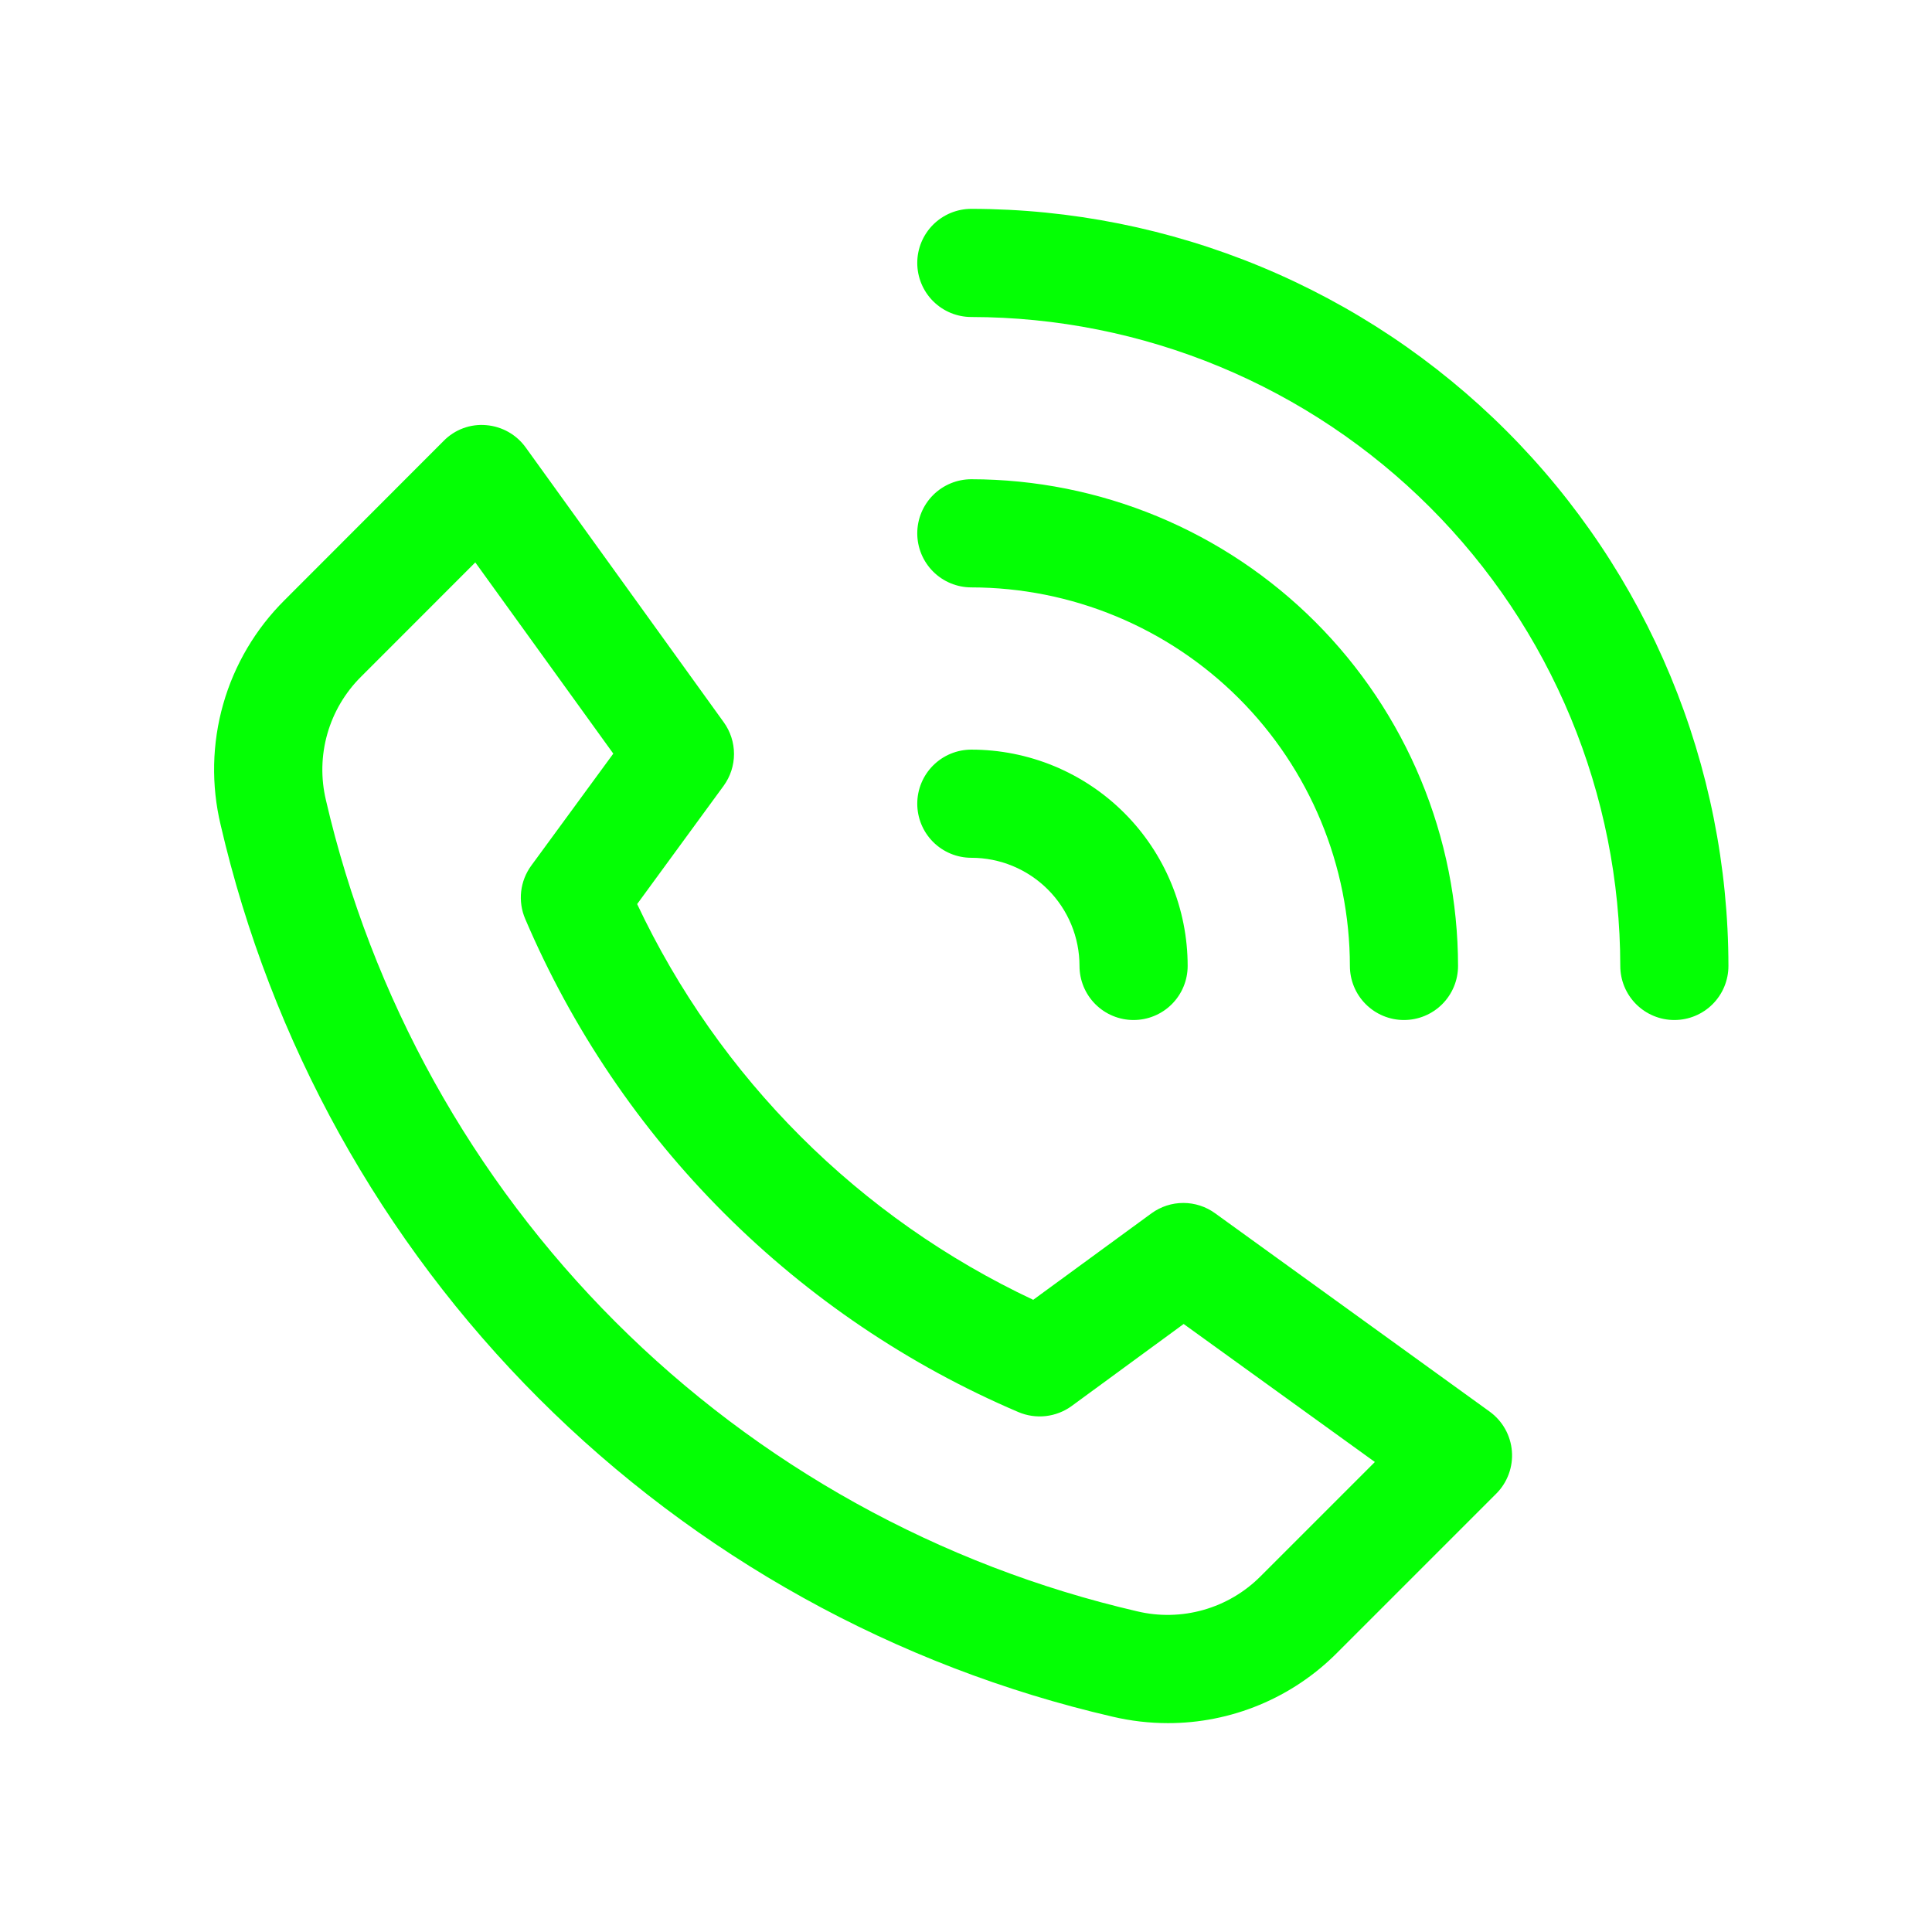 <svg xmlns="http://www.w3.org/2000/svg" xmlns:xlink="http://www.w3.org/1999/xlink" width="1500" zoomAndPan="magnify" viewBox="0 0 1125 1125" height="1500" preserveAspectRatio="xMidYMid meet" version="1.0"><defs><clipPath id="id1"><path d="M 534 121 L 1006.461 121 L 1006.461 594 L 534 594 Z M 534 121 " clip-rule="nonzero"/></clipPath></defs><path fill="#04ff04" d="M 707.566 706.496 C 706.23 705.523 704.824 704.66 703.352 703.91 C 701.879 703.16 700.355 702.531 698.785 702.02 C 697.215 701.508 695.609 701.125 693.977 700.863 C 692.344 700.605 690.703 700.477 689.051 700.477 C 687.398 700.477 685.754 700.605 684.121 700.863 C 682.488 701.125 680.887 701.508 679.316 702.02 C 677.742 702.531 676.223 703.16 674.75 703.91 C 673.277 704.66 671.871 705.523 670.535 706.496 L 601.637 756.879 C 589.086 750.977 576.816 744.547 564.824 737.586 C 552.832 730.625 541.16 723.156 529.812 715.188 C 518.465 707.219 507.48 698.773 496.863 689.855 C 486.246 680.938 476.031 671.578 466.223 661.773 C 456.414 651.973 447.043 641.766 438.117 631.156 C 429.188 620.547 420.734 609.57 412.758 598.227 C 404.777 586.887 397.301 575.223 390.332 563.234 C 383.359 551.25 376.918 538.984 371.008 526.438 L 421.391 457.539 C 422.363 456.203 423.223 454.797 423.973 453.324 C 424.727 451.855 425.355 450.332 425.867 448.758 C 426.379 447.188 426.762 445.586 427.02 443.953 C 427.281 442.32 427.41 440.676 427.41 439.023 C 427.41 437.371 427.281 435.73 427.02 434.098 C 426.762 432.465 426.379 430.863 425.867 429.289 C 425.355 427.719 424.727 426.195 423.973 424.723 C 423.223 423.25 422.363 421.848 421.391 420.508 L 306.172 260.637 C 304.84 258.777 303.328 257.082 301.629 255.555 C 299.934 254.023 298.09 252.695 296.102 251.566 C 294.113 250.438 292.027 249.539 289.844 248.863 C 287.66 248.188 285.43 247.758 283.152 247.57 C 280.879 247.363 278.609 247.414 276.344 247.711 C 274.082 248.012 271.875 248.559 269.734 249.348 C 267.59 250.137 265.562 251.152 263.645 252.395 C 261.727 253.633 259.969 255.07 258.371 256.703 L 165.695 349.469 C 163.594 351.559 161.559 353.711 159.594 355.93 C 157.629 358.145 155.738 360.426 153.918 362.766 C 152.102 365.102 150.359 367.496 148.691 369.949 C 147.027 372.398 145.441 374.902 143.934 377.453 C 142.43 380.004 141.008 382.602 139.668 385.246 C 138.328 387.891 137.074 390.574 135.906 393.297 C 134.738 396.02 133.66 398.777 132.668 401.57 C 131.676 404.363 130.777 407.184 129.965 410.035 C 129.156 412.883 128.438 415.758 127.809 418.652 C 127.184 421.551 126.648 424.465 126.207 427.395 C 125.77 430.324 125.422 433.266 125.172 436.219 C 124.918 439.172 124.762 442.129 124.699 445.09 C 124.637 448.055 124.668 451.016 124.793 453.977 C 124.922 456.938 125.141 459.891 125.457 462.836 C 125.773 465.781 126.184 468.715 126.688 471.637 C 127.191 474.555 127.789 477.457 128.477 480.34 C 130.297 488.191 132.25 496.012 134.344 503.797 C 136.434 511.586 138.664 519.332 141.023 527.039 C 143.387 534.75 145.883 542.414 148.512 550.035 C 151.141 557.656 153.902 565.23 156.797 572.754 C 159.688 580.277 162.711 587.75 165.867 595.172 C 169.02 602.59 172.301 609.953 175.715 617.258 C 179.125 624.562 182.66 631.805 186.324 638.988 C 189.988 646.168 193.773 653.285 197.684 660.336 C 201.598 667.383 205.629 674.363 209.785 681.273 C 213.938 688.184 218.211 695.016 222.605 701.777 C 226.996 708.539 231.508 715.219 236.133 721.82 C 240.758 728.426 245.5 734.945 250.352 741.383 C 255.203 747.82 260.168 754.172 265.242 760.438 C 270.316 766.699 275.5 772.875 280.789 778.957 C 286.078 785.043 291.473 791.031 296.973 796.93 C 302.473 802.824 308.07 808.621 313.773 814.324 C 319.473 820.023 325.273 825.621 331.168 831.121 C 337.062 836.621 343.055 842.012 349.137 847.301 C 355.223 852.594 361.398 857.773 367.664 862.848 C 373.926 867.922 380.277 872.887 386.715 877.738 C 393.156 882.594 399.676 887.332 406.277 891.957 C 412.883 896.582 419.562 901.09 426.324 905.484 C 433.082 909.875 439.918 914.148 446.828 918.305 C 453.738 922.457 460.719 926.488 467.766 930.402 C 474.816 934.312 481.934 938.098 489.113 941.762 C 496.297 945.422 503.539 948.961 510.848 952.371 C 518.152 955.781 525.516 959.062 532.934 962.215 C 540.352 965.367 547.824 968.391 555.352 971.285 C 562.875 974.18 570.449 976.938 578.07 979.566 C 585.691 982.195 593.355 984.691 601.066 987.055 C 608.773 989.414 616.52 991.641 624.309 993.734 C 632.094 995.824 639.914 997.781 647.766 999.598 C 658.41 1002.109 669.203 1003.371 680.137 1003.375 C 684.703 1003.379 689.254 1003.152 693.793 1002.707 C 698.336 1002.258 702.844 1001.586 707.316 1000.691 C 711.793 999.801 716.211 998.688 720.578 997.359 C 724.941 996.031 729.23 994.492 733.445 992.738 C 737.656 990.988 741.773 989.031 745.793 986.875 C 749.816 984.715 753.719 982.363 757.508 979.82 C 761.297 977.277 764.949 974.555 768.469 971.652 C 771.988 968.746 775.359 965.676 778.574 962.441 L 871.246 869.77 C 872.051 868.965 872.809 868.117 873.523 867.234 C 874.234 866.348 874.895 865.426 875.508 864.469 C 876.121 863.512 876.68 862.523 877.184 861.504 C 877.691 860.484 878.141 859.441 878.531 858.375 C 878.926 857.309 879.258 856.223 879.535 855.121 C 879.809 854.02 880.023 852.902 880.18 851.777 C 880.332 850.652 880.426 849.52 880.457 848.383 C 880.488 847.246 880.461 846.113 880.367 844.98 C 880.277 843.848 880.125 842.723 879.914 841.605 C 879.699 840.488 879.426 839.387 879.094 838.301 C 878.762 837.211 878.371 836.145 877.926 835.102 C 877.477 834.055 876.973 833.039 876.418 832.047 C 875.859 831.059 875.25 830.102 874.586 829.176 C 873.926 828.25 873.215 827.367 872.457 826.52 C 871.699 825.672 870.898 824.867 870.055 824.105 C 869.211 823.344 868.328 822.633 867.406 821.965 Z M 734.047 917.852 C 731.75 920.16 729.312 922.316 726.738 924.312 C 724.16 926.312 721.469 928.137 718.66 929.793 C 715.852 931.445 712.949 932.914 709.953 934.195 C 706.957 935.477 703.891 936.562 700.754 937.453 C 697.617 938.344 694.438 939.027 691.215 939.512 C 687.992 939.996 684.75 940.27 681.492 940.336 C 678.234 940.406 674.984 940.266 671.742 939.918 C 668.504 939.57 665.297 939.016 662.125 938.258 C 654.984 936.602 647.871 934.824 640.789 932.922 C 633.707 931.016 626.66 928.992 619.648 926.844 C 612.637 924.695 605.664 922.426 598.73 920.031 C 591.797 917.641 584.91 915.129 578.066 912.496 C 571.219 909.867 564.422 907.117 557.676 904.246 C 550.926 901.379 544.23 898.395 537.586 895.289 C 530.938 892.188 524.352 888.973 517.816 885.641 C 511.285 882.309 504.812 878.863 498.398 875.305 C 491.988 871.746 485.641 868.078 479.355 864.301 C 473.07 860.52 466.852 856.633 460.703 852.637 C 454.555 848.645 448.477 844.539 442.473 840.332 C 436.465 836.125 430.535 831.816 424.68 827.402 C 418.82 822.984 413.043 818.473 407.348 813.855 C 401.648 809.238 396.031 804.527 390.496 799.715 C 384.965 794.902 379.516 789.996 374.152 784.996 C 368.789 779.992 363.516 774.898 358.328 769.715 C 353.145 764.527 348.051 759.254 343.051 753.891 C 338.047 748.527 333.141 743.078 328.328 737.547 C 323.52 732.012 318.805 726.395 314.188 720.695 C 309.574 715 305.059 709.223 300.645 703.367 C 296.23 697.508 291.918 691.578 287.711 685.574 C 283.504 679.566 279.402 673.488 275.406 667.34 C 271.41 661.191 267.523 654.973 263.742 648.688 C 259.965 642.402 256.297 636.055 252.738 629.645 C 249.18 623.23 245.734 616.758 242.402 610.227 C 239.07 603.691 235.855 597.105 232.754 590.461 C 229.652 583.812 226.664 577.117 223.797 570.367 C 220.926 563.621 218.176 556.824 215.547 549.977 C 212.914 543.133 210.402 536.246 208.012 529.312 C 205.617 522.379 203.348 515.406 201.199 508.395 C 199.051 501.387 197.027 494.34 195.121 487.258 C 193.219 480.176 191.441 473.062 189.785 465.918 C 189.031 462.75 188.477 459.543 188.133 456.305 C 187.785 453.066 187.645 449.82 187.715 446.562 C 187.785 443.305 188.062 440.066 188.547 436.848 C 189.027 433.625 189.719 430.449 190.609 427.316 C 191.5 424.184 192.586 421.117 193.871 418.125 C 195.152 415.129 196.621 412.23 198.277 409.426 C 199.934 406.621 201.758 403.93 203.758 401.359 C 205.758 398.789 207.91 396.355 210.223 394.059 L 276.762 327.488 L 357.121 438.836 L 309.352 504.051 C 308.547 505.148 307.816 506.297 307.16 507.492 C 306.504 508.688 305.93 509.918 305.434 511.188 C 304.938 512.457 304.523 513.754 304.195 515.074 C 303.867 516.398 303.629 517.738 303.473 519.09 C 303.32 520.445 303.254 521.805 303.277 523.164 C 303.301 524.527 303.41 525.883 303.609 527.23 C 303.805 528.582 304.09 529.91 304.461 531.223 C 304.832 532.531 305.289 533.816 305.824 535.066 C 309.227 543.043 312.82 550.934 316.598 558.742 C 320.379 566.547 324.344 574.258 328.492 581.871 C 332.641 589.488 336.965 597 341.473 604.41 C 345.98 611.82 350.664 619.117 355.52 626.301 C 360.375 633.488 365.398 640.555 370.594 647.5 C 375.785 654.445 381.145 661.262 386.664 667.949 C 392.18 674.641 397.859 681.195 403.691 687.613 C 409.523 694.031 415.504 700.305 421.637 706.438 C 427.77 712.57 434.043 718.551 440.461 724.383 C 446.883 730.219 453.434 735.895 460.125 741.414 C 466.812 746.934 473.633 752.289 480.578 757.48 C 487.523 762.676 494.586 767.699 501.773 772.555 C 508.957 777.41 516.254 782.094 523.664 786.602 C 531.074 791.109 538.586 795.438 546.203 799.586 C 553.816 803.73 561.527 807.695 569.332 811.477 C 577.141 815.258 585.031 818.848 593.008 822.25 C 594.262 822.781 595.543 823.234 596.855 823.602 C 598.168 823.969 599.496 824.25 600.844 824.445 C 602.191 824.641 603.547 824.75 604.906 824.773 C 606.27 824.793 607.629 824.727 608.98 824.574 C 610.332 824.418 611.672 824.18 612.992 823.852 C 614.316 823.527 615.613 823.117 616.883 822.621 C 618.152 822.129 619.383 821.555 620.578 820.902 C 621.773 820.25 622.922 819.523 624.023 818.723 L 689.238 770.953 L 800.586 851.316 Z M 734.047 917.852 " fill-opacity="1" fill-rule="nonzero"/><g clip-path="url(#id1)"><path fill="#04ff04" d="M 565.613 121.613 C 564.582 121.613 563.551 121.664 562.523 121.762 C 561.5 121.863 560.48 122.016 559.469 122.219 C 558.457 122.418 557.457 122.668 556.473 122.969 C 555.484 123.266 554.516 123.613 553.562 124.008 C 552.609 124.402 551.676 124.844 550.77 125.332 C 549.859 125.816 548.977 126.348 548.117 126.918 C 547.258 127.492 546.434 128.105 545.637 128.758 C 544.84 129.414 544.074 130.105 543.344 130.836 C 542.617 131.562 541.926 132.328 541.27 133.125 C 540.617 133.922 540.004 134.75 539.43 135.605 C 538.855 136.465 538.328 137.348 537.84 138.258 C 537.355 139.168 536.914 140.098 536.52 141.051 C 536.125 142.004 535.777 142.973 535.477 143.961 C 535.18 144.949 534.93 145.945 534.727 146.957 C 534.527 147.969 534.375 148.988 534.273 150.016 C 534.172 151.043 534.121 152.07 534.121 153.102 C 534.121 154.133 534.172 155.16 534.273 156.188 C 534.375 157.215 534.527 158.234 534.727 159.246 C 534.93 160.258 535.18 161.254 535.477 162.242 C 535.777 163.23 536.125 164.199 536.52 165.152 C 536.914 166.105 537.355 167.035 537.84 167.945 C 538.328 168.855 538.855 169.738 539.43 170.598 C 540.004 171.453 540.617 172.281 541.27 173.078 C 541.926 173.875 542.617 174.637 543.344 175.367 C 544.074 176.098 544.84 176.789 545.637 177.441 C 546.434 178.098 547.258 178.711 548.117 179.285 C 548.977 179.855 549.859 180.387 550.77 180.871 C 551.676 181.359 552.609 181.801 553.562 182.195 C 554.516 182.59 555.484 182.934 556.473 183.234 C 557.457 183.535 558.457 183.785 559.469 183.984 C 560.48 184.188 561.5 184.336 562.523 184.438 C 563.551 184.539 564.582 184.59 565.613 184.59 C 571.793 184.598 577.973 184.758 584.148 185.066 C 590.32 185.375 596.484 185.836 602.637 186.449 C 608.789 187.062 614.922 187.824 621.035 188.738 C 627.148 189.652 633.238 190.711 639.301 191.926 C 645.363 193.137 651.391 194.496 657.387 196 C 663.383 197.508 669.34 199.16 675.254 200.961 C 681.168 202.758 687.035 204.703 692.855 206.789 C 698.672 208.875 704.438 211.102 710.148 213.473 C 715.859 215.84 721.508 218.348 727.094 220.996 C 732.684 223.641 738.203 226.422 743.652 229.34 C 749.102 232.254 754.48 235.305 759.781 238.484 C 765.082 241.664 770.305 244.973 775.441 248.41 C 780.582 251.844 785.633 255.406 790.598 259.09 C 795.562 262.773 800.434 266.574 805.215 270.5 C 809.992 274.422 814.672 278.457 819.25 282.609 C 823.832 286.762 828.309 291.023 832.68 295.395 C 837.051 299.766 841.312 304.242 845.465 308.824 C 849.617 313.402 853.652 318.082 857.574 322.863 C 861.5 327.641 865.301 332.512 868.984 337.477 C 872.668 342.441 876.23 347.492 879.664 352.633 C 883.102 357.773 886.41 362.992 889.59 368.293 C 892.77 373.594 895.82 378.973 898.734 384.422 C 901.652 389.875 904.434 395.391 907.078 400.98 C 909.727 406.566 912.234 412.215 914.602 417.926 C 916.973 423.637 919.199 429.402 921.285 435.219 C 923.371 441.039 925.316 446.906 927.113 452.82 C 928.914 458.734 930.566 464.691 932.074 470.688 C 933.578 476.684 934.938 482.711 936.152 488.773 C 937.363 494.836 938.426 500.926 939.336 507.039 C 940.25 513.152 941.012 519.285 941.625 525.438 C 942.238 531.59 942.699 537.754 943.008 543.93 C 943.316 550.102 943.477 556.281 943.484 562.465 C 943.484 563.496 943.535 564.523 943.637 565.551 C 943.738 566.574 943.887 567.594 944.09 568.605 C 944.289 569.617 944.539 570.617 944.84 571.605 C 945.141 572.59 945.488 573.559 945.883 574.512 C 946.277 575.465 946.715 576.398 947.203 577.309 C 947.688 578.215 948.219 579.102 948.789 579.957 C 949.363 580.816 949.977 581.641 950.633 582.441 C 951.285 583.238 951.977 584 952.707 584.73 C 953.438 585.457 954.199 586.148 954.996 586.805 C 955.793 587.457 956.621 588.074 957.48 588.645 C 958.336 589.219 959.219 589.746 960.129 590.234 C 961.039 590.719 961.969 591.16 962.922 591.555 C 963.875 591.949 964.844 592.297 965.832 592.598 C 966.82 592.895 967.82 593.145 968.832 593.348 C 969.84 593.547 970.859 593.699 971.887 593.801 C 972.914 593.902 973.941 593.953 974.973 593.953 C 976.004 593.953 977.035 593.902 978.059 593.801 C 979.086 593.699 980.105 593.547 981.117 593.348 C 982.129 593.145 983.129 592.895 984.113 592.598 C 985.102 592.297 986.07 591.949 987.023 591.555 C 987.977 591.16 988.906 590.719 989.816 590.234 C 990.727 589.746 991.609 589.219 992.469 588.645 C 993.324 588.074 994.152 587.457 994.949 586.805 C 995.746 586.148 996.512 585.457 997.238 584.73 C 997.969 584 998.66 583.238 999.316 582.441 C 999.969 581.641 1000.582 580.816 1001.156 579.957 C 1001.73 579.102 1002.258 578.215 1002.746 577.309 C 1003.23 576.398 1003.672 575.465 1004.066 574.512 C 1004.461 573.559 1004.809 572.59 1005.105 571.605 C 1005.406 570.617 1005.656 569.617 1005.859 568.605 C 1006.059 567.594 1006.211 566.574 1006.312 565.551 C 1006.414 564.523 1006.461 563.496 1006.461 562.465 C 1006.453 555.25 1006.27 548.043 1005.906 540.84 C 1005.547 533.637 1005.008 526.445 1004.293 519.27 C 1003.582 512.09 1002.691 504.934 1001.625 497.801 C 1000.562 490.668 999.32 483.566 997.91 476.492 C 996.496 469.418 994.91 462.387 993.152 455.391 C 991.395 448.395 989.465 441.449 987.367 434.547 C 985.27 427.645 983.004 420.801 980.566 414.012 C 978.133 407.223 975.535 400.496 972.77 393.836 C 970.008 387.172 967.082 380.582 963.996 374.062 C 960.906 367.547 957.664 361.105 954.258 354.746 C 950.855 348.387 947.301 342.113 943.59 335.93 C 939.879 329.746 936.02 323.652 932.012 317.656 C 928.004 311.664 923.848 305.77 919.551 299.977 C 915.254 294.184 910.816 288.5 906.238 282.926 C 901.664 277.352 896.953 271.891 892.109 266.547 C 887.266 261.203 882.293 255.98 877.191 250.883 C 872.094 245.781 866.871 240.809 861.527 235.965 C 856.184 231.121 850.723 226.41 845.148 221.836 C 839.574 217.258 833.891 212.82 828.098 208.523 C 822.305 204.227 816.414 200.07 810.418 196.062 C 804.422 192.055 798.332 188.195 792.145 184.484 C 785.961 180.773 779.688 177.219 773.328 173.816 C 766.969 170.414 760.531 167.168 754.012 164.082 C 747.492 160.992 740.902 158.066 734.238 155.305 C 727.578 152.539 720.852 149.941 714.062 147.508 C 707.273 145.074 700.43 142.805 693.527 140.707 C 686.629 138.609 679.68 136.68 672.684 134.922 C 665.691 133.164 658.656 131.578 651.582 130.164 C 644.512 128.754 637.406 127.516 630.273 126.449 C 623.141 125.383 615.984 124.496 608.809 123.781 C 601.629 123.066 594.441 122.527 587.234 122.168 C 580.031 121.805 572.824 121.621 565.613 121.613 Z M 565.613 121.613 " fill-opacity="1" fill-rule="nonzero"/></g><path fill="#04ff04" d="M 565.613 342.039 C 569.219 342.043 572.82 342.133 576.426 342.316 C 580.027 342.496 583.621 342.766 587.211 343.121 C 590.797 343.48 594.375 343.922 597.941 344.457 C 601.508 344.988 605.062 345.609 608.598 346.312 C 612.133 347.02 615.652 347.812 619.148 348.691 C 622.645 349.57 626.121 350.535 629.57 351.586 C 633.02 352.633 636.441 353.77 639.836 354.984 C 643.23 356.203 646.594 357.5 649.926 358.883 C 653.258 360.266 656.551 361.727 659.812 363.273 C 663.07 364.816 666.289 366.438 669.469 368.141 C 672.648 369.84 675.785 371.617 678.879 373.473 C 681.973 375.328 685.016 377.258 688.016 379.262 C 691.012 381.266 693.961 383.344 696.855 385.492 C 699.75 387.641 702.594 389.859 705.379 392.148 C 708.168 394.438 710.898 396.793 713.57 399.215 C 716.242 401.637 718.852 404.121 721.402 406.672 C 723.953 409.223 726.438 411.832 728.859 414.504 C 731.281 417.176 733.637 419.906 735.926 422.695 C 738.215 425.48 740.434 428.324 742.582 431.219 C 744.73 434.117 746.809 437.062 748.812 440.059 C 750.816 443.059 752.746 446.105 754.602 449.195 C 756.457 452.289 758.234 455.426 759.934 458.605 C 761.637 461.785 763.258 465.004 764.805 468.262 C 766.348 471.523 767.809 474.816 769.191 478.148 C 770.574 481.48 771.871 484.844 773.09 488.238 C 774.309 491.633 775.441 495.055 776.488 498.504 C 777.539 501.957 778.504 505.43 779.383 508.926 C 780.262 512.426 781.055 515.941 781.762 519.477 C 782.469 523.016 783.086 526.566 783.617 530.133 C 784.152 533.699 784.598 537.277 784.953 540.867 C 785.309 544.453 785.578 548.051 785.762 551.652 C 785.941 555.254 786.031 558.855 786.039 562.465 C 786.039 563.496 786.086 564.523 786.188 565.551 C 786.289 566.574 786.441 567.594 786.641 568.605 C 786.844 569.617 787.094 570.617 787.395 571.605 C 787.691 572.59 788.039 573.559 788.434 574.512 C 788.828 575.465 789.27 576.398 789.754 577.309 C 790.242 578.215 790.77 579.102 791.344 579.957 C 791.918 580.816 792.531 581.641 793.184 582.441 C 793.84 583.238 794.531 584 795.262 584.73 C 795.988 585.457 796.754 586.148 797.551 586.805 C 798.348 587.457 799.176 588.074 800.031 588.645 C 800.891 589.219 801.773 589.746 802.684 590.234 C 803.594 590.719 804.523 591.16 805.477 591.555 C 806.43 591.949 807.398 592.297 808.387 592.598 C 809.371 592.895 810.371 593.145 811.383 593.348 C 812.395 593.547 813.414 593.699 814.441 593.801 C 815.465 593.902 816.496 593.953 817.527 593.953 C 818.559 593.953 819.586 593.902 820.613 593.801 C 821.641 593.699 822.66 593.547 823.668 593.348 C 824.68 593.145 825.68 592.895 826.668 592.598 C 827.656 592.297 828.625 591.949 829.578 591.555 C 830.531 591.16 831.461 590.719 832.371 590.234 C 833.281 589.746 834.164 589.219 835.02 588.645 C 835.879 588.074 836.707 587.457 837.504 586.805 C 838.301 586.148 839.062 585.457 839.793 584.73 C 840.523 584 841.215 583.238 841.867 582.441 C 842.523 581.641 843.137 580.816 843.707 579.957 C 844.281 579.102 844.812 578.215 845.297 577.309 C 845.785 576.398 846.223 575.465 846.617 574.512 C 847.012 573.559 847.359 572.59 847.66 571.605 C 847.961 570.617 848.211 569.617 848.41 568.605 C 848.613 567.594 848.762 566.574 848.863 565.551 C 848.965 564.523 849.016 563.496 849.016 562.465 C 849.012 557.828 848.891 553.191 848.66 548.562 C 848.426 543.93 848.082 539.309 847.621 534.695 C 847.164 530.082 846.594 525.48 845.906 520.895 C 845.223 516.309 844.426 511.742 843.52 507.195 C 842.609 502.648 841.59 498.125 840.461 493.629 C 839.332 489.133 838.09 484.668 836.742 480.23 C 835.395 475.793 833.938 471.395 832.371 467.027 C 830.805 462.664 829.137 458.34 827.359 454.059 C 825.582 449.773 823.703 445.539 821.719 441.348 C 819.734 437.156 817.648 433.016 815.461 428.93 C 813.273 424.84 810.984 420.809 808.602 416.832 C 806.215 412.855 803.734 408.941 801.156 405.086 C 798.578 401.23 795.91 397.441 793.148 393.719 C 790.383 389.996 787.531 386.34 784.59 382.758 C 781.648 379.176 778.621 375.664 775.504 372.23 C 772.391 368.793 769.195 365.438 765.918 362.156 C 762.637 358.879 759.281 355.684 755.848 352.57 C 752.41 349.453 748.902 346.426 745.316 343.484 C 741.734 340.543 738.078 337.691 734.355 334.926 C 730.633 332.164 726.844 329.496 722.988 326.918 C 719.133 324.34 715.219 321.859 711.242 319.473 C 707.266 317.09 703.234 314.805 699.145 312.617 C 695.059 310.43 690.918 308.344 686.727 306.359 C 682.535 304.371 678.301 302.492 674.016 300.715 C 669.734 298.938 665.41 297.27 661.047 295.703 C 656.68 294.137 652.281 292.68 647.844 291.332 C 643.41 289.984 638.941 288.742 634.445 287.613 C 629.949 286.484 625.426 285.465 620.879 284.555 C 616.332 283.648 611.766 282.852 607.18 282.168 C 602.594 281.484 597.996 280.91 593.379 280.453 C 588.766 279.992 584.145 279.648 579.512 279.414 C 574.883 279.184 570.25 279.062 565.613 279.059 C 564.582 279.059 563.551 279.109 562.523 279.211 C 561.5 279.312 560.48 279.461 559.469 279.664 C 558.457 279.863 557.457 280.117 556.473 280.414 C 555.484 280.715 554.516 281.062 553.562 281.457 C 552.609 281.852 551.676 282.289 550.77 282.777 C 549.859 283.262 548.977 283.793 548.117 284.367 C 547.258 284.938 546.434 285.551 545.637 286.207 C 544.84 286.859 544.074 287.551 543.344 288.281 C 542.617 289.012 541.926 289.773 541.27 290.57 C 540.617 291.367 540.004 292.195 539.43 293.055 C 538.855 293.91 538.328 294.793 537.84 295.703 C 537.355 296.613 536.914 297.543 536.52 298.496 C 536.125 299.449 535.777 300.422 535.477 301.406 C 535.18 302.395 534.93 303.395 534.727 304.406 C 534.527 305.418 534.375 306.434 534.273 307.461 C 534.172 308.488 534.121 309.516 534.121 310.547 C 534.121 311.578 534.172 312.609 534.273 313.633 C 534.375 314.66 534.527 315.68 534.727 316.691 C 534.93 317.703 535.18 318.703 535.477 319.688 C 535.777 320.676 536.125 321.645 536.52 322.598 C 536.914 323.551 537.355 324.484 537.84 325.391 C 538.328 326.301 538.855 327.184 539.43 328.043 C 540.004 328.898 540.617 329.727 541.27 330.523 C 541.926 331.32 542.617 332.086 543.344 332.812 C 544.074 333.543 544.84 334.234 545.637 334.891 C 546.434 335.543 547.258 336.156 548.117 336.73 C 548.977 337.305 549.859 337.832 550.77 338.32 C 551.676 338.805 552.609 339.246 553.562 339.641 C 554.516 340.035 555.484 340.383 556.473 340.68 C 557.457 340.98 558.457 341.23 559.469 341.434 C 560.48 341.633 561.5 341.785 562.523 341.887 C 563.551 341.988 564.582 342.039 565.613 342.039 Z M 565.613 342.039 " fill-opacity="1" fill-rule="nonzero"/><path fill="#04ff04" d="M 565.613 499.484 C 567.676 499.484 569.73 499.586 571.785 499.789 C 573.836 499.988 575.875 500.293 577.898 500.695 C 579.922 501.098 581.918 501.598 583.895 502.195 C 585.867 502.793 587.809 503.488 589.711 504.277 C 591.617 505.066 593.48 505.949 595.301 506.922 C 597.117 507.895 598.887 508.953 600.602 510.098 C 602.316 511.242 603.969 512.473 605.566 513.781 C 607.16 515.09 608.688 516.473 610.145 517.93 C 611.602 519.391 612.988 520.914 614.297 522.508 C 615.605 524.105 616.832 525.758 617.977 527.473 C 619.121 529.188 620.184 530.957 621.152 532.773 C 622.125 534.594 623.008 536.457 623.797 538.363 C 624.586 540.266 625.281 542.207 625.879 544.18 C 626.477 546.156 626.977 548.152 627.379 550.176 C 627.781 552.199 628.086 554.238 628.289 556.289 C 628.488 558.344 628.59 560.398 628.59 562.465 C 628.59 563.496 628.641 564.523 628.742 565.551 C 628.844 566.574 628.996 567.594 629.195 568.605 C 629.398 569.617 629.648 570.617 629.945 571.605 C 630.246 572.59 630.594 573.559 630.988 574.512 C 631.383 575.465 631.824 576.398 632.309 577.309 C 632.793 578.215 633.324 579.102 633.898 579.957 C 634.469 580.816 635.082 581.641 635.738 582.441 C 636.391 583.238 637.086 584 637.812 584.73 C 638.543 585.457 639.305 586.148 640.102 586.805 C 640.898 587.457 641.727 588.074 642.586 588.645 C 643.441 589.219 644.328 589.746 645.234 590.234 C 646.145 590.719 647.078 591.16 648.031 591.555 C 648.98 591.949 649.953 592.297 650.938 592.598 C 651.926 592.895 652.926 593.145 653.938 593.348 C 654.949 593.547 655.969 593.699 656.992 593.801 C 658.02 593.902 659.047 593.953 660.078 593.953 C 661.109 593.953 662.141 593.902 663.168 593.801 C 664.191 593.699 665.211 593.547 666.223 593.348 C 667.234 593.145 668.234 592.895 669.223 592.598 C 670.207 592.297 671.176 591.949 672.129 591.555 C 673.082 591.16 674.016 590.719 674.922 590.234 C 675.832 589.746 676.719 589.219 677.574 588.645 C 678.434 588.074 679.258 587.457 680.055 586.805 C 680.855 586.148 681.617 585.457 682.348 584.73 C 683.074 584 683.766 583.238 684.422 582.441 C 685.074 581.641 685.688 580.816 686.262 579.957 C 686.836 579.102 687.363 578.215 687.852 577.309 C 688.336 576.398 688.777 575.465 689.172 574.512 C 689.566 573.559 689.914 572.59 690.215 571.605 C 690.512 570.617 690.762 569.617 690.965 568.605 C 691.164 567.594 691.316 566.574 691.418 565.551 C 691.52 564.523 691.57 563.496 691.57 562.465 C 691.57 560.402 691.52 558.34 691.418 556.281 C 691.316 554.223 691.164 552.168 690.961 550.117 C 690.762 548.066 690.508 546.02 690.207 543.98 C 689.902 541.941 689.551 539.91 689.148 537.891 C 688.746 535.867 688.297 533.855 687.793 531.859 C 687.293 529.859 686.742 527.871 686.145 525.898 C 685.547 523.926 684.902 521.969 684.207 520.027 C 683.512 518.09 682.77 516.164 681.98 514.262 C 681.191 512.355 680.355 510.473 679.477 508.609 C 678.594 506.746 677.668 504.906 676.695 503.086 C 675.723 501.27 674.707 499.477 673.648 497.707 C 672.59 495.941 671.488 494.199 670.34 492.484 C 669.195 490.77 668.008 489.086 666.781 487.43 C 665.555 485.773 664.285 484.148 662.977 482.555 C 661.672 480.961 660.324 479.402 658.941 477.875 C 657.555 476.348 656.137 474.855 654.676 473.398 C 653.219 471.941 651.727 470.52 650.199 469.133 C 648.672 467.75 647.113 466.402 645.52 465.098 C 643.926 463.789 642.301 462.52 640.645 461.293 C 638.988 460.066 637.305 458.879 635.59 457.734 C 633.875 456.586 632.137 455.484 630.367 454.426 C 628.598 453.367 626.805 452.352 624.988 451.379 C 623.168 450.406 621.328 449.48 619.465 448.598 C 617.602 447.719 615.719 446.883 613.812 446.094 C 611.91 445.305 609.988 444.562 608.047 443.867 C 606.105 443.176 604.148 442.527 602.176 441.93 C 600.203 441.332 598.215 440.781 596.219 440.281 C 594.219 439.781 592.207 439.328 590.184 438.926 C 588.164 438.523 586.133 438.172 584.094 437.867 C 582.055 437.566 580.008 437.312 577.957 437.113 C 575.906 436.91 573.852 436.758 571.793 436.656 C 569.734 436.555 567.672 436.504 565.613 436.504 C 564.582 436.504 563.551 436.555 562.523 436.656 C 561.5 436.758 560.48 436.91 559.469 437.109 C 558.457 437.312 557.457 437.562 556.473 437.863 C 555.484 438.16 554.516 438.508 553.562 438.902 C 552.609 439.297 551.676 439.738 550.77 440.223 C 549.859 440.711 548.977 441.238 548.117 441.812 C 547.258 442.387 546.434 443 545.637 443.652 C 544.84 444.309 544.074 445 543.344 445.727 C 542.617 446.457 541.926 447.223 541.27 448.02 C 540.617 448.816 540.004 449.645 539.43 450.5 C 538.855 451.359 538.328 452.242 537.84 453.152 C 537.355 454.059 536.914 454.992 536.52 455.945 C 536.125 456.898 535.777 457.867 535.477 458.855 C 535.18 459.84 534.93 460.84 534.727 461.852 C 534.527 462.863 534.375 463.883 534.273 464.91 C 534.172 465.934 534.121 466.965 534.121 467.996 C 534.121 469.027 534.172 470.055 534.273 471.082 C 534.375 472.109 534.527 473.125 534.727 474.137 C 534.93 475.148 535.18 476.148 535.477 477.137 C 535.777 478.121 536.125 479.094 536.52 480.047 C 536.914 481 537.355 481.93 537.84 482.84 C 538.328 483.75 538.855 484.633 539.43 485.488 C 540.004 486.348 540.617 487.176 541.27 487.973 C 541.926 488.77 542.617 489.531 543.344 490.262 C 544.074 490.992 544.84 491.684 545.637 492.336 C 546.434 492.992 547.258 493.605 548.117 494.176 C 548.977 494.75 549.859 495.281 550.77 495.766 C 551.676 496.254 552.609 496.691 553.562 497.086 C 554.516 497.48 555.484 497.828 556.473 498.129 C 557.457 498.426 558.457 498.68 559.469 498.879 C 560.48 499.082 561.5 499.23 562.523 499.332 C 563.551 499.434 564.582 499.484 565.613 499.484 Z M 565.613 499.484 " fill-opacity="1" fill-rule="nonzero"/></svg>
